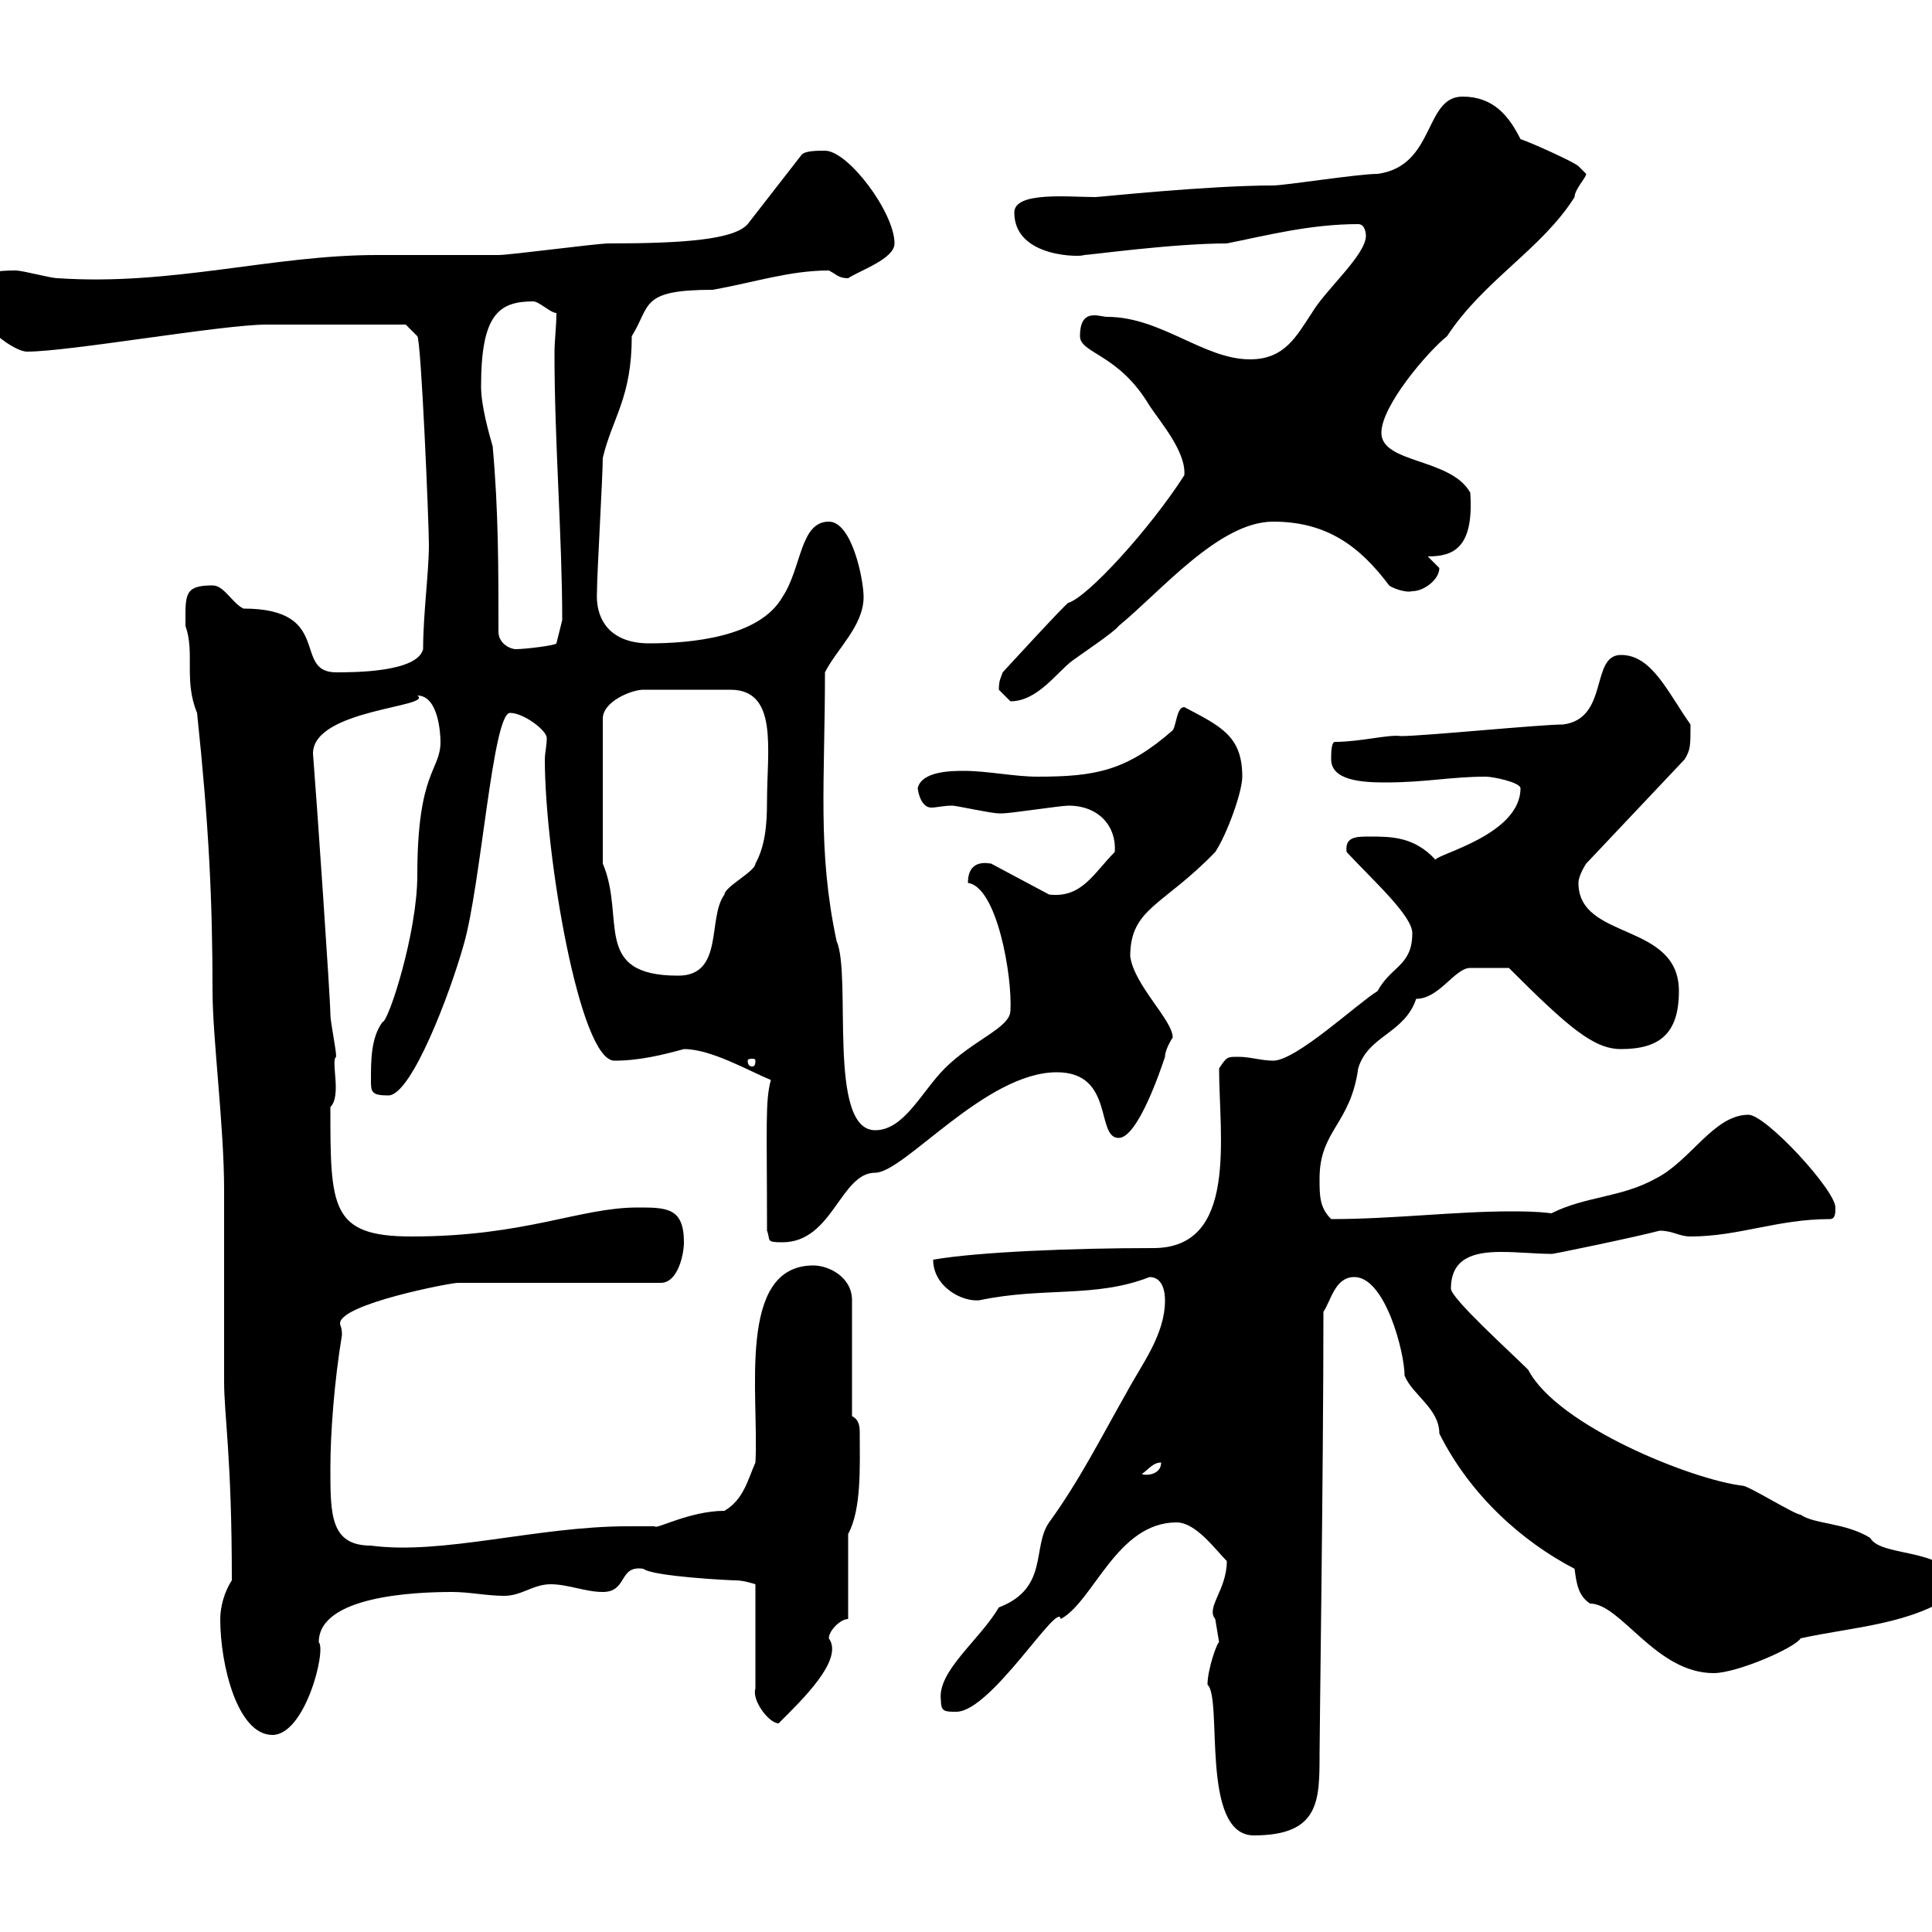 <svg xmlns="http://www.w3.org/2000/svg" xmlns:xlink="http://www.w3.org/1999/xlink" width="300" height="300"><path d="M187.50 261.60C189.90 263.70 186.30 285 194.70 285C204.90 285 204.90 279.60 204.90 272.40C204.90 269.10 205.50 227.70 205.50 203.70C206.70 201.90 207.30 198.30 210.30 198.30C215.10 198.30 218.10 210 218.10 213.60C219.30 216.60 223.50 218.70 223.50 222.60C228.30 232.20 236.40 239.40 244.50 243.60C244.80 246 245.10 247.80 246.90 249C251.70 249 257.10 259.80 266.10 259.80C269.70 259.80 278.70 255.90 279.60 254.40C287.70 252.60 297 252.30 303.90 247.20C303.90 240 292.20 242.10 290.40 238.80C286.50 236.40 281.70 236.70 279.60 235.20C278.70 235.20 271.50 230.70 270.60 230.70C262.80 229.80 241.80 221.40 237.30 212.70C234.60 210 225.30 201.60 225.30 200.10C225.30 195.30 228.90 194.40 233.10 194.40C235.80 194.40 238.50 194.70 240.90 194.70C240 195 254.40 192 257.70 191.10C259.80 191.10 260.70 192 262.50 192C270 192 276 189.30 284.10 189.30C285 189.30 285 188.40 285 187.50C285 184.80 274.20 173.10 271.50 173.10C266.10 173.10 262.50 180.30 257.10 183C251.70 186 246.30 185.70 240.90 188.40C238.50 188.10 236.40 188.10 234.60 188.10C225.90 188.10 216.30 189.30 206.70 189.30C204.90 187.50 204.90 185.70 204.90 183C204.90 175.50 209.70 174.60 210.90 165.90C212.40 160.80 218.10 160.50 219.90 155.10C223.50 155.10 225.90 150.30 228.30 150.30C229.20 150.30 230.40 150.30 234.30 150.30C243.60 159.60 247.50 162.90 251.70 162.90C257.70 162.90 260.70 160.50 260.70 153.90C260.70 143.10 245.10 146.10 245.10 137.10C245.10 135.90 246.30 134.10 246.30 134.10L261.60 117.90C262.50 116.40 262.50 115.80 262.50 112.50C258.90 107.40 256.50 101.70 251.70 101.70C246.90 101.70 249.90 111.60 242.70 112.50C239.10 112.50 221.10 114.30 217.50 114.30C215.70 114 211.20 115.20 207.30 115.20C206.70 115.20 206.70 117 206.70 117.90C206.70 121.20 211.50 121.50 215.10 121.50C221.40 121.50 225.30 120.60 230.70 120.60C231.90 120.60 236.10 121.50 236.10 122.40C236.10 129.60 223.20 132.60 222.90 133.50C219.60 129.90 216 129.90 212.70 129.90C210.60 129.90 208.80 129.90 209.10 132.30C213.30 136.80 219.30 142.20 219.30 144.90C219.30 150 216 150 213.90 153.90C210.90 155.70 201.30 164.70 197.70 164.70C195.90 164.70 194.10 164.10 192.30 164.10C190.50 164.10 190.50 164.10 189.30 165.90C189.30 176.40 192.30 193.80 179.10 193.80C166.50 193.80 151.80 194.40 144.90 195.60C144.90 199.80 149.40 202.20 152.10 201.90C162 199.80 170.10 201.60 178.50 198.30C180.30 198.30 180.90 200.10 180.90 201.90C180.90 207.30 177.30 211.80 174.90 216.30C171.30 222.60 167.70 229.80 162.90 236.40C160.20 240.30 162.90 246.60 155.10 249.60C152.10 254.70 145.50 259.50 146.10 264C146.10 265.80 146.70 265.80 148.50 265.80C153.90 265.80 164.40 248.40 164.70 251.40C169.80 248.70 173.40 236.40 182.70 236.40C185.70 236.40 188.70 240.60 190.50 242.40C190.50 246.90 187.20 249.60 188.70 251.40C188.70 251.40 189.30 255 189.30 255C189 255 187.50 259.20 187.50 261.60ZM34.20 251.40C34.20 258.60 36.90 269.40 42.30 269.40C47.40 269.40 50.70 256.20 49.50 255C49.50 247.80 64.50 247.20 70.20 247.20C72.90 247.20 75.60 247.80 78.30 247.80C81 247.80 82.80 246 85.50 246C88.20 246 90.90 247.20 93.60 247.20C97.50 247.20 96 243 99.90 243.60C101.40 244.80 113.40 245.40 114.30 245.40C115.50 245.40 117.30 246 117.30 246L117.30 262.20C116.70 264 119.40 267.60 120.90 267.60C124.50 264 131.10 257.70 128.70 254.40C128.70 253.20 130.50 251.40 131.70 251.40L131.70 238.20C133.80 234.30 133.50 227.70 133.50 222.60C133.50 221.70 133.50 220.50 132.30 219.90L132.30 201.90C132.30 198.30 128.70 196.50 126.30 196.50C114.30 196.50 117.90 216.90 117.30 227.10C116.10 229.80 115.50 232.80 112.50 234.60C107.10 234.60 101.70 237.60 101.70 237C100.50 237 99 237 97.50 237C83.40 237 68.70 241.50 57.60 240C51.30 240 51.30 235.20 51.30 228C51.30 222.60 51.90 214.50 53.10 207.30C53.10 206.10 52.80 205.80 52.80 205.50C52.80 202.50 69.90 199.20 71.10 199.20L102.60 199.20C105.30 199.20 106.20 194.70 106.20 192.90C106.20 187.50 103.50 187.50 99 187.50C90 187.50 81.60 192 63.90 192C51.30 192 51.30 187.50 51.30 171.90C53.10 170.10 51.30 164.70 52.20 164.10C52.20 162.90 51.30 158.70 51.30 157.50C51.30 155.10 49.20 124.50 48.60 117C48.60 110.10 67.50 109.80 64.80 108C68.10 108 68.40 114 68.40 115.20C68.40 119.70 64.80 119.70 64.80 135.90C64.80 144.90 60.30 158.70 59.40 158.70C57.60 161.10 57.60 164.70 57.60 167.70C57.60 169.50 57.60 170.10 60.30 170.10C63.90 170.10 69.90 154.20 72 146.70C74.70 137.40 76.50 110.70 79.20 110.70C81.30 110.70 84.90 113.40 84.90 114.60C84.90 115.80 84.60 117 84.60 117.90C84.60 132.60 90 164.70 95.40 164.70C99.30 164.70 102.90 163.80 106.20 162.90C110.40 162.90 116.10 166.20 119.70 167.70C118.80 171 119.10 174.60 119.10 191.10C119.70 192.60 118.80 192.90 121.50 192.90C129.30 192.90 130.50 182.10 135.90 182.10C140.40 182.10 153 166.50 164.10 166.50C173.10 166.50 170.10 176.70 173.70 176.70C176.70 176.70 180.30 165.90 180.90 164.10C180.90 162.90 182.10 161.10 182.10 161.10C182.10 158.40 176.10 153 175.50 148.50C175.50 141 180.60 140.70 188.70 132.30C190.50 129.60 192.90 123 192.90 120.60C192.90 114.30 189.60 112.80 183.90 109.80C182.70 109.80 182.70 112.50 182.10 113.40C174.90 119.70 170.10 120.60 161.10 120.60C157.50 120.60 153.30 119.70 149.70 119.70C147.90 119.70 143.10 119.70 142.50 122.40C142.80 124.50 143.70 125.40 144.60 125.40C145.50 125.40 146.40 125.10 147.90 125.10C148.50 125.10 153.90 126.30 155.10 126.30C155.70 126.30 155.70 126.30 155.70 126.30C156.90 126.30 164.70 125.10 165.90 125.10C170.70 125.10 173.40 128.40 173.10 132.30C169.80 135.60 168 139.50 162.90 138.90L153.90 134.10C153.60 134.10 150.30 133.20 150.30 137.10C154.80 137.70 157.20 151.50 156.90 156.90C156.90 159.60 151.20 161.40 146.70 165.90C143.10 169.50 140.40 175.50 135.90 175.50C128.40 175.50 132.30 151.50 129.90 146.10C126.90 132 128.10 121.50 128.10 104.40C129.90 100.80 134.10 97.20 134.10 92.70C134.10 90 132.30 81 128.70 81C124.20 81 124.50 88.20 121.50 92.70C117.90 99 107.10 99.90 100.80 99.90C95.10 99.90 92.40 96.60 92.70 91.80C92.70 89.10 93.60 73.80 93.60 71.10C95.10 64.80 98.10 61.80 98.10 52.20C101.10 47.40 99.30 45 110.70 45C117.30 43.80 122.70 42 128.70 42C129.90 42.60 130.20 43.20 131.70 43.20C133.50 42 138.90 40.20 138.90 37.80C138.90 33 131.70 23.40 128.10 23.40C126.90 23.40 125.10 23.40 124.50 24L116.10 34.80C114 37.20 106.20 37.80 94.50 37.80C92.70 37.80 79.20 39.60 77.40 39.60C75.60 39.60 60.30 39.60 58.50 39.60C42.30 39.60 26.70 44.40 9 43.20C7.80 43.20 3.60 42 2.40 42C0.60 42-4.80 42-4.80 45.60C-4.80 49.20 1.80 54.60 4.20 54.60C10.80 54.60 34.50 50.40 41.40 50.40C45.90 50.40 59.40 50.40 63 50.40L64.80 52.20C65.40 52.80 66.60 81.30 66.60 84.60C66.60 88.80 65.70 95.40 65.70 100.80C64.80 104.40 54.90 104.40 52.20 104.40C45.30 104.40 51.90 94.50 37.80 94.50C36 93.60 34.80 90.90 33 90.90C28.50 90.90 28.80 92.40 28.80 97.20C30.30 101.40 28.50 105.60 30.60 110.70C32.40 127.80 33 139.50 33 153.90C33 161.10 34.80 174.90 34.80 184.80C34.80 187.50 34.80 211.80 34.80 214.50C34.80 219.90 36 226.20 36 245.40C34.80 247.20 34.20 249.60 34.20 251.40ZM180.30 227.10C180.30 228.90 178.20 229.20 177.30 228.90C178.50 228 179.10 227.10 180.30 227.10ZM117.30 164.70C117.30 165.60 117 165.60 116.70 165.60C116.70 165.60 116.10 165.60 116.10 164.70C116.10 164.40 116.70 164.40 116.70 164.40C117 164.40 117.30 164.40 117.30 164.70ZM93.60 134.10L93.60 111.60C93.60 108.90 98.10 107.10 99.90 107.10L113.40 107.10C120.90 107.10 119.10 116.40 119.10 124.50C119.10 128.10 118.80 131.40 117.30 134.10C117.30 135.30 112.50 137.70 112.50 138.90C109.80 142.50 112.50 151.50 105.30 151.50C91.80 151.50 97.20 142.50 93.60 134.10ZM155.10 107.10C155.10 107.10 156.90 108.90 156.90 108.90C161.10 108.90 164.10 104.40 166.50 102.60C167.70 101.70 173.10 98.10 173.70 97.20C180.30 91.80 189.30 81 197.70 81C206.10 81 211.20 84.90 215.70 90.90C216 91.20 218.10 92.10 219.30 91.80C221.10 91.80 223.50 90 223.50 88.20C223.50 88.20 221.70 86.40 221.70 86.40C225.60 86.40 228.90 85.20 228.30 76.50C225.30 71.10 214.50 72 214.50 67.20C214.50 63 221.70 54.60 224.70 52.20C230.40 43.50 239.40 38.70 244.50 30.60C244.50 29.40 246.30 27.60 246.30 27C246.30 27 245.10 25.80 245.10 25.80C244.50 25.20 237.90 22.20 236.10 21.60C234.30 18 231.90 15 227.10 15C221.10 15 222.90 25.80 213.90 27C210.90 27 199.50 28.80 197.70 28.80C187.50 28.80 170.70 30.60 170.10 30.60C165.90 30.60 157.50 29.70 157.50 33C157.50 40.20 168.30 39.90 168.30 39.60C169.20 39.60 182.10 37.80 190.50 37.80C196.50 36.60 203.40 34.80 210.90 34.80C212.10 34.80 212.10 36.60 212.10 36.60C212.10 39.60 205.80 45 203.70 48.60C201.30 52.20 199.50 55.80 194.10 55.80C186.90 55.80 180.30 49.20 171.90 49.20C170.70 49.20 167.70 47.70 167.70 52.20C167.70 54.90 173.70 54.90 178.50 63C180.30 65.70 184.20 70.20 183.90 73.80C178.50 82.20 168.90 92.70 165.90 93.60C165.60 93.60 155.70 104.40 155.70 104.40C155.40 105.30 155.10 105.60 155.10 107.10ZM77.40 98.10C77.40 88.20 77.40 79.20 76.50 69.30C75.90 67.20 74.70 63 74.70 60C74.70 48.90 77.40 46.80 82.80 46.80C83.70 46.80 85.50 48.60 86.40 48.60C86.40 50.70 86.10 52.80 86.10 54.90C86.10 68.70 87.30 83.40 87.30 96.30L86.40 99.90C86.40 100.20 81.60 100.80 80.10 100.80C79.20 100.80 77.40 99.90 77.40 98.10Z"/></svg>